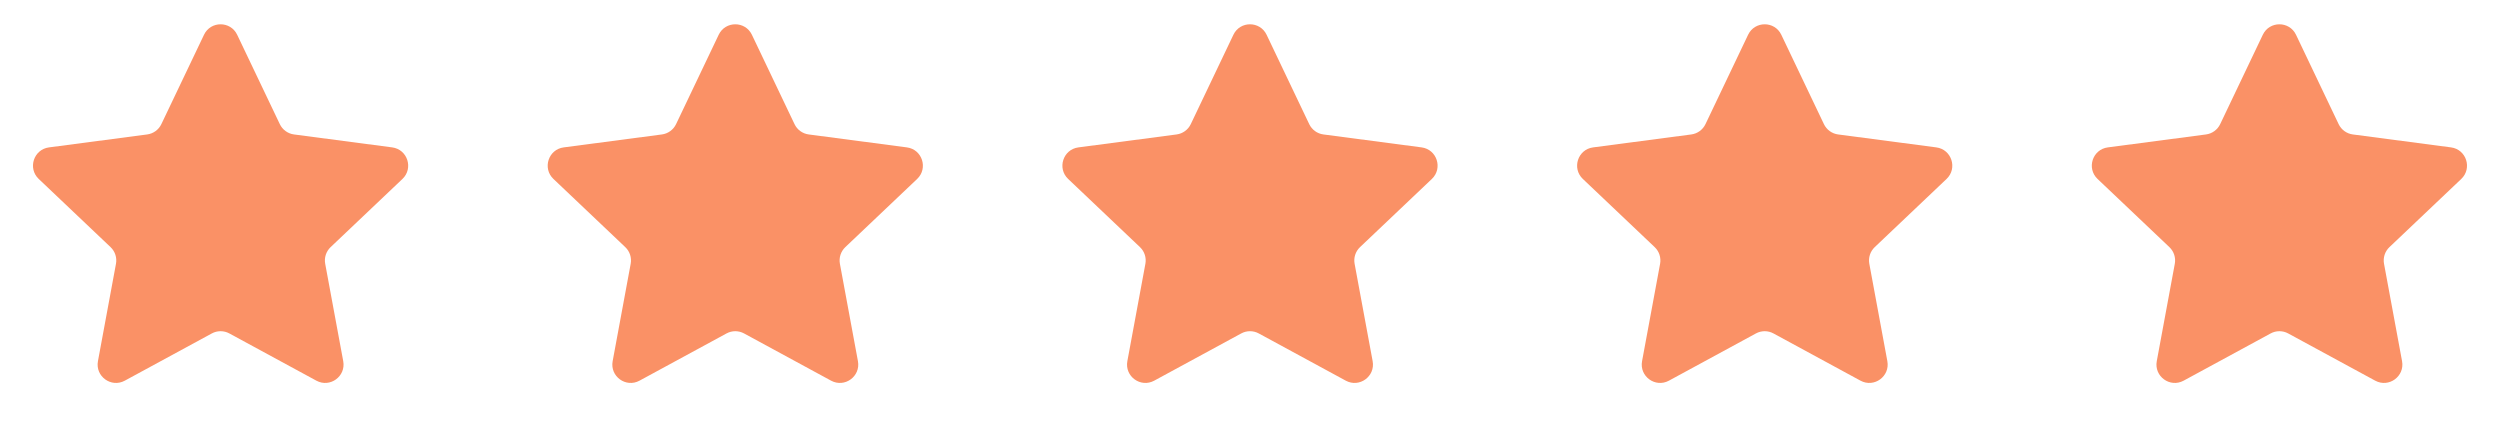 <svg xmlns="http://www.w3.org/2000/svg" width="136" height="24" viewBox="0 0 136 24" fill="none"><path d="M11.098 1.891C11.46 1.132 12.54 1.132 12.902 1.891L15.222 6.753C15.368 7.059 15.659 7.27 15.994 7.314L21.335 8.018C22.169 8.128 22.503 9.156 21.893 9.735L17.986 13.443C17.74 13.676 17.629 14.018 17.691 14.351L18.672 19.648C18.825 20.475 17.951 21.11 17.212 20.709L12.477 18.139C12.18 17.977 11.82 17.977 11.523 18.139L6.788 20.709C6.049 21.11 5.175 20.475 5.328 19.648L6.309 14.351C6.371 14.018 6.26 13.676 6.014 13.443L2.107 9.735C1.497 9.156 1.831 8.128 2.665 8.018L8.006 7.314C8.341 7.27 8.632 7.059 8.778 6.753L11.098 1.891Z" fill="#FA9166"></path><path d="M39.097 1.891C39.46 1.132 40.54 1.132 40.903 1.891L43.222 6.753C43.368 7.059 43.659 7.27 43.994 7.314L49.335 8.018C50.169 8.128 50.503 9.156 49.893 9.735L45.986 13.443C45.74 13.676 45.629 14.018 45.691 14.351L46.672 19.648C46.825 20.475 45.951 21.11 45.212 20.709L40.477 18.139C40.179 17.977 39.821 17.977 39.523 18.139L34.788 20.709C34.049 21.11 33.175 20.475 33.328 19.648L34.309 14.351C34.371 14.018 34.26 13.676 34.014 13.443L30.107 9.735C29.497 9.156 29.831 8.128 30.665 8.018L36.006 7.314C36.341 7.27 36.632 7.059 36.778 6.753L39.097 1.891Z" fill="#FA9166"></path><path d="M67.097 1.891C67.46 1.132 68.54 1.132 68.903 1.891L71.222 6.753C71.368 7.059 71.659 7.27 71.994 7.314L77.335 8.018C78.169 8.128 78.503 9.156 77.893 9.735L73.986 13.443C73.74 13.676 73.629 14.018 73.691 14.351L74.672 19.648C74.825 20.475 73.951 21.11 73.212 20.709L68.477 18.139C68.18 17.977 67.82 17.977 67.523 18.139L62.788 20.709C62.049 21.11 61.175 20.475 61.328 19.648L62.309 14.351C62.371 14.018 62.26 13.676 62.014 13.443L58.107 9.735C57.497 9.156 57.831 8.128 58.665 8.018L64.006 7.314C64.341 7.27 64.632 7.059 64.778 6.753L67.097 1.891Z" fill="#FA9166"></path><path d="M95.097 1.891C95.46 1.132 96.54 1.132 96.903 1.891L99.222 6.753C99.368 7.059 99.659 7.27 99.994 7.314L105.335 8.018C106.169 8.128 106.503 9.156 105.893 9.735L101.986 13.443C101.74 13.676 101.629 14.018 101.691 14.351L102.672 19.648C102.825 20.475 101.951 21.11 101.212 20.709L96.477 18.139C96.18 17.977 95.82 17.977 95.523 18.139L90.788 20.709C90.049 21.11 89.175 20.475 89.328 19.648L90.309 14.351C90.371 14.018 90.26 13.676 90.014 13.443L86.107 9.735C85.497 9.156 85.831 8.128 86.665 8.018L92.006 7.314C92.341 7.27 92.632 7.059 92.778 6.753L95.097 1.891Z" fill="#FA9166"></path><path d="M123.097 1.891C123.46 1.132 124.54 1.132 124.903 1.891L127.222 6.753C127.368 7.059 127.659 7.27 127.994 7.314L133.335 8.018C134.169 8.128 134.503 9.156 133.893 9.735L129.986 13.443C129.74 13.676 129.629 14.018 129.691 14.351L130.672 19.648C130.825 20.475 129.951 21.11 129.212 20.709L124.477 18.139C124.18 17.977 123.82 17.977 123.523 18.139L118.788 20.709C118.049 21.11 117.175 20.475 117.328 19.648L118.309 14.351C118.371 14.018 118.26 13.676 118.014 13.443L114.107 9.735C113.497 9.156 113.831 8.128 114.665 8.018L120.006 7.314C120.341 7.27 120.632 7.059 120.778 6.753L123.097 1.891Z" fill="#FA9166"></path></svg>